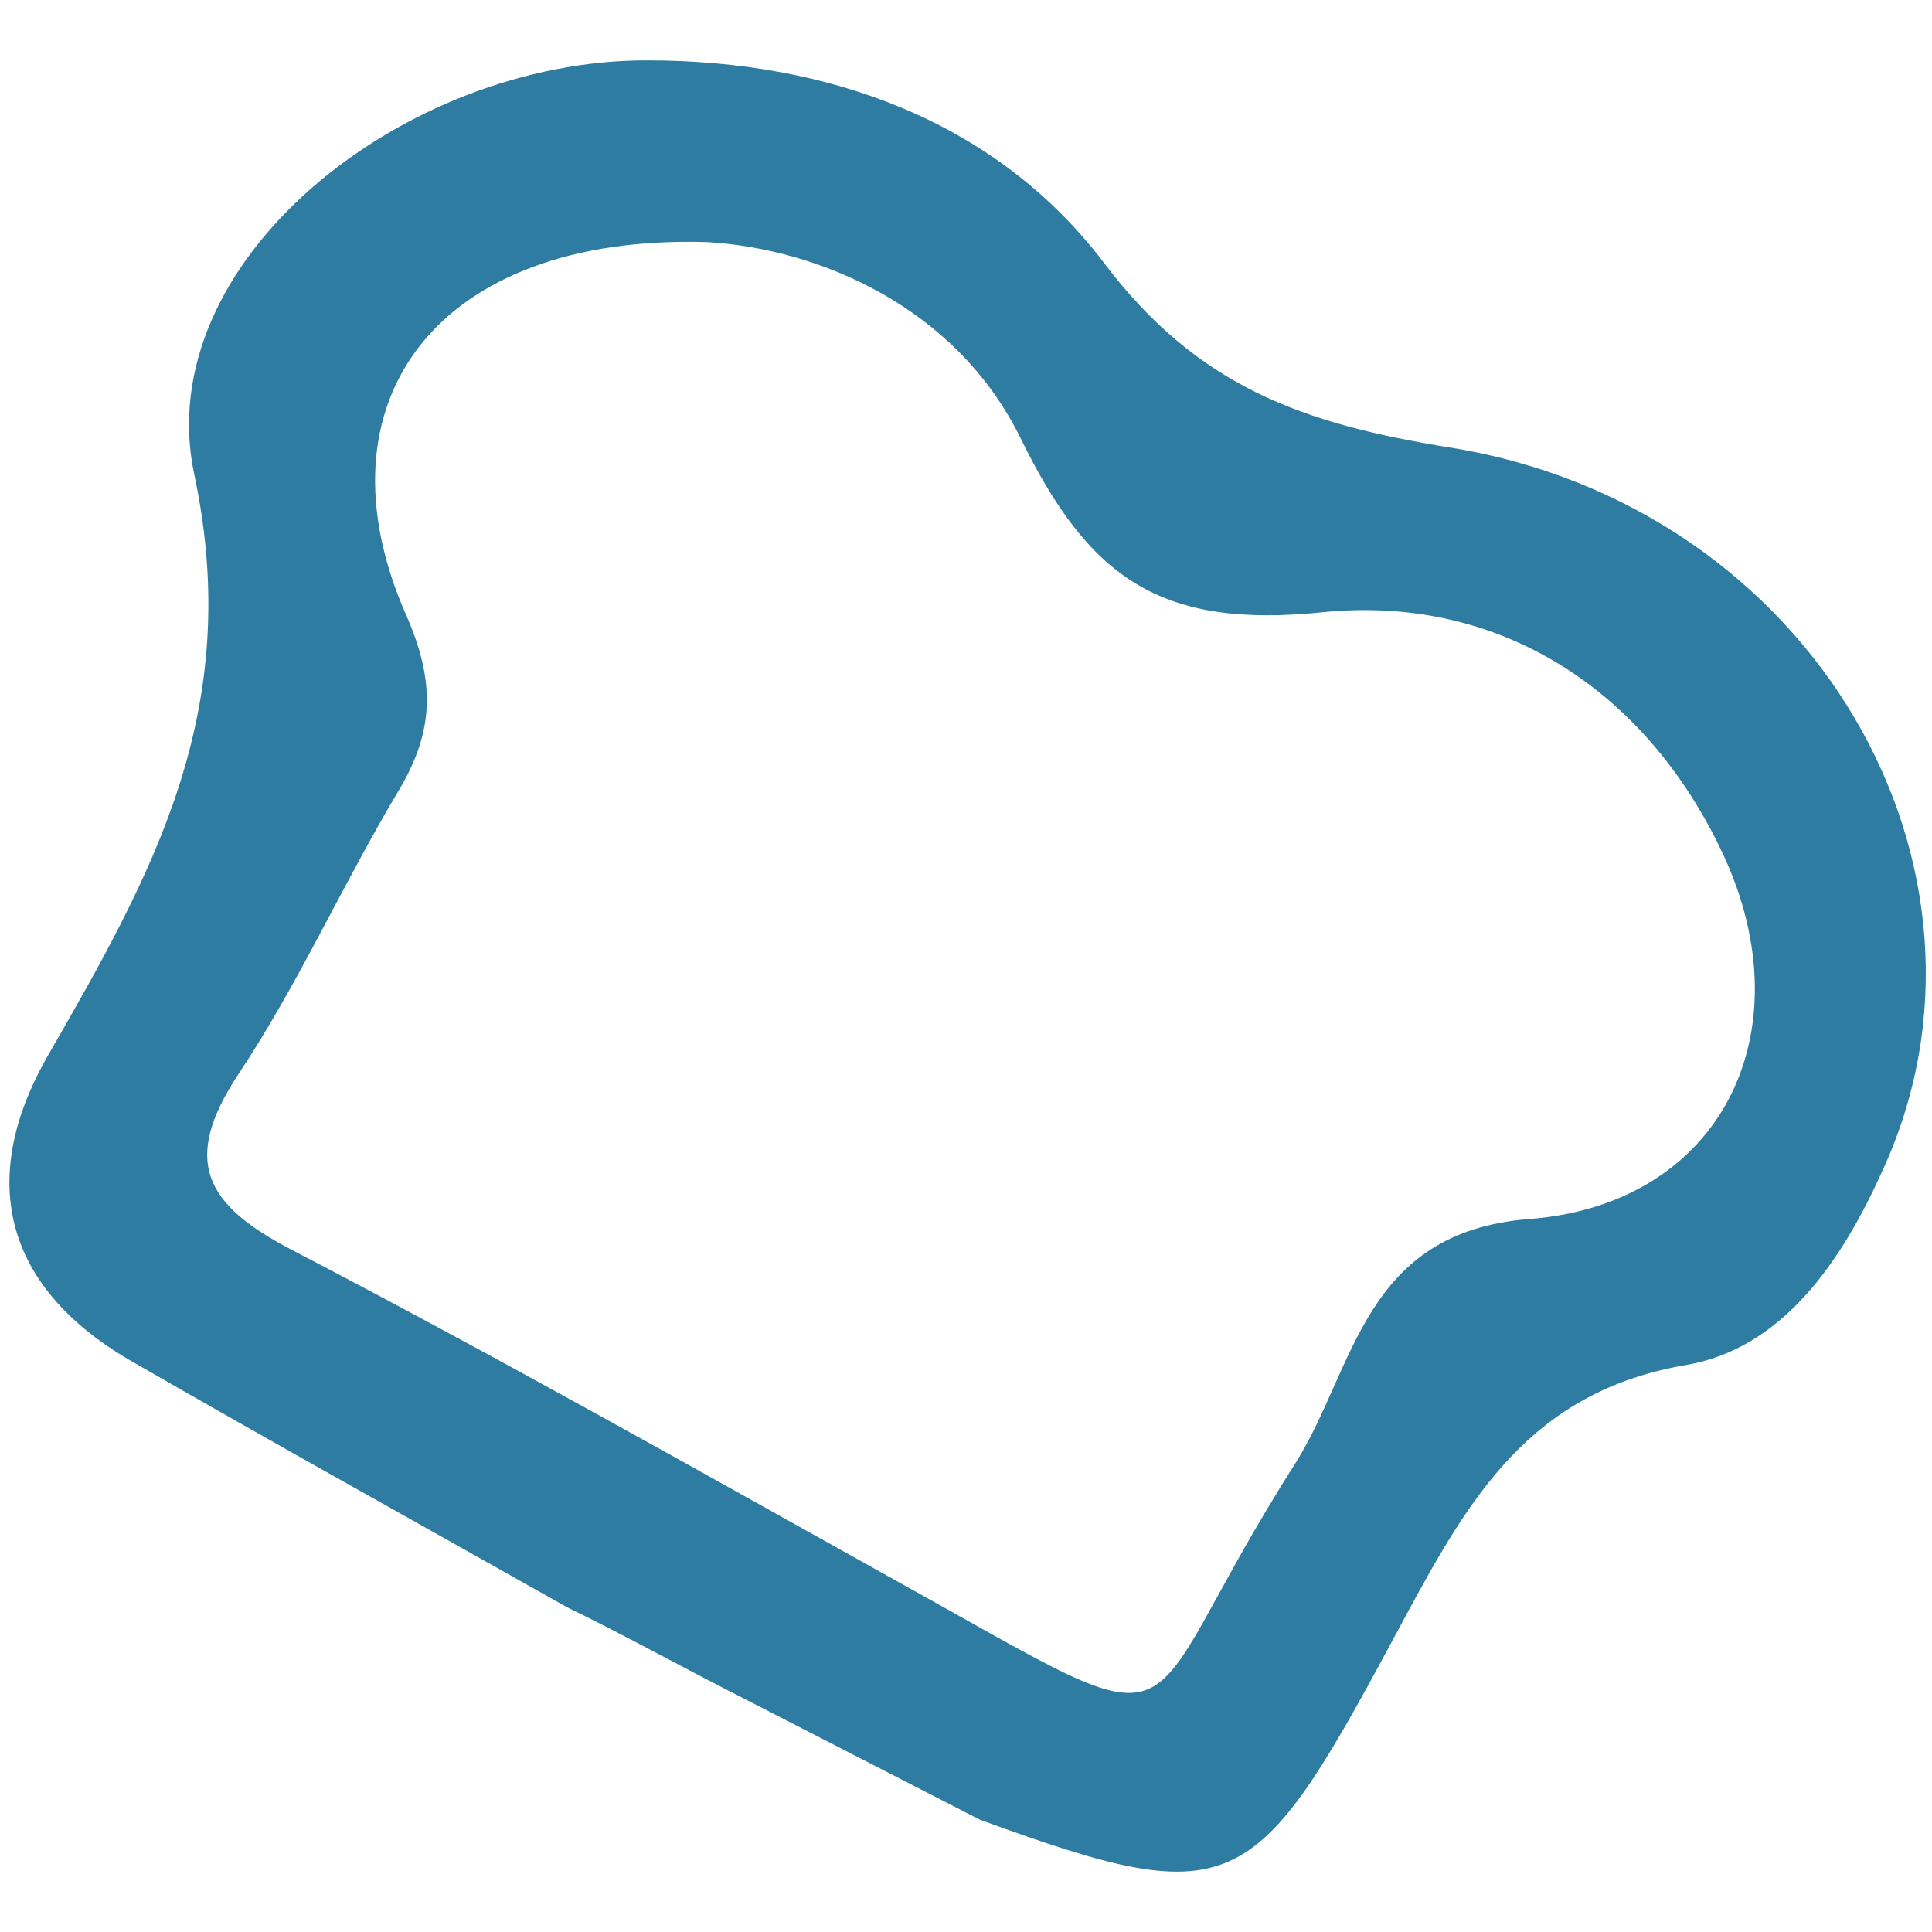 <?xml version="1.0" encoding="utf-8"?>
<!-- Generator: Adobe Illustrator 25.0.0, SVG Export Plug-In . SVG Version: 6.00 Build 0)  -->
<svg version="1.1" id="Layer_1" xmlns="http://www.w3.org/2000/svg" xmlns:xlink="http://www.w3.org/1999/xlink" x="0px" y="0px"
	 viewBox="0 0 32 32" style="enable-background:new 0 0 32 32;" xml:space="preserve">
<style type="text/css">
	.st0{fill:none;}
	.st1{fill:#2E7CA1;}
</style>
<g>
	<path class="st0" d="M21.92,10.14c-2.71,0.28-3.88-0.58-5.01-2.89c-1.07-2.18-3.34-3.13-5.18-3.24c-4.49-0.15-6.54,2.64-5,6.16
		c0.49,1.12,0.48,1.94-0.12,2.93c-0.93,1.54-1.67,3.19-2.65,4.69c-0.96,1.44-0.54,2.17,0.88,2.91c3.38,1.75,6.68,3.63,10.01,5.48
		c5.21,2.89,3.74,2.55,6.62-1.95c1-1.57,1.13-3.82,3.88-4.04c3.18-0.24,4.57-3.1,3.2-6.04C27.24,11.36,24.78,9.84,21.92,10.14z"/>
	<path class="st1" d="M24,7.41c-2.41-0.39-4.16-1-5.71-3.05C16.51,2.01,13.73,1,10.72,1c-4.04-0.01-8.26,3.34-7.5,6.87
		c0.83,3.92-0.71,6.63-2.43,9.62c-1.19,2.08-0.7,3.87,1.43,5.08C4.6,23.94,7,25.27,9.39,26.62c0.97,0.47,1.78,0.93,3.12,1.61
		c-0.05,0.01,0.05-0.01,0,0l3.72,1.91l0,0c4.33,1.58,4.56,1.27,7.05-3.37c1.07-1.98,2.08-3.72,4.64-4.16
		c1.6-0.27,2.58-1.71,3.26-3.22C33.48,14.39,30.03,8.37,24,7.41z M25.34,20.19c-2.76,0.21-2.89,2.46-3.88,4.04
		c-2.87,4.49-1.41,4.84-6.62,1.95c-3.32-1.85-6.63-3.72-10.01-5.48c-1.42-0.74-1.84-1.46-0.88-2.91c0.99-1.49,1.73-3.15,2.65-4.69
		c0.6-1,0.61-1.82,0.12-2.93c-1.54-3.51,0.51-6.3,5-6.16c1.84,0.11,4.11,1.07,5.18,3.24c1.13,2.31,2.3,3.17,5.01,2.89
		c2.87-0.29,5.33,1.23,6.63,4.01C29.91,17.09,28.52,19.94,25.34,20.19z"/>
</g>
</svg>

